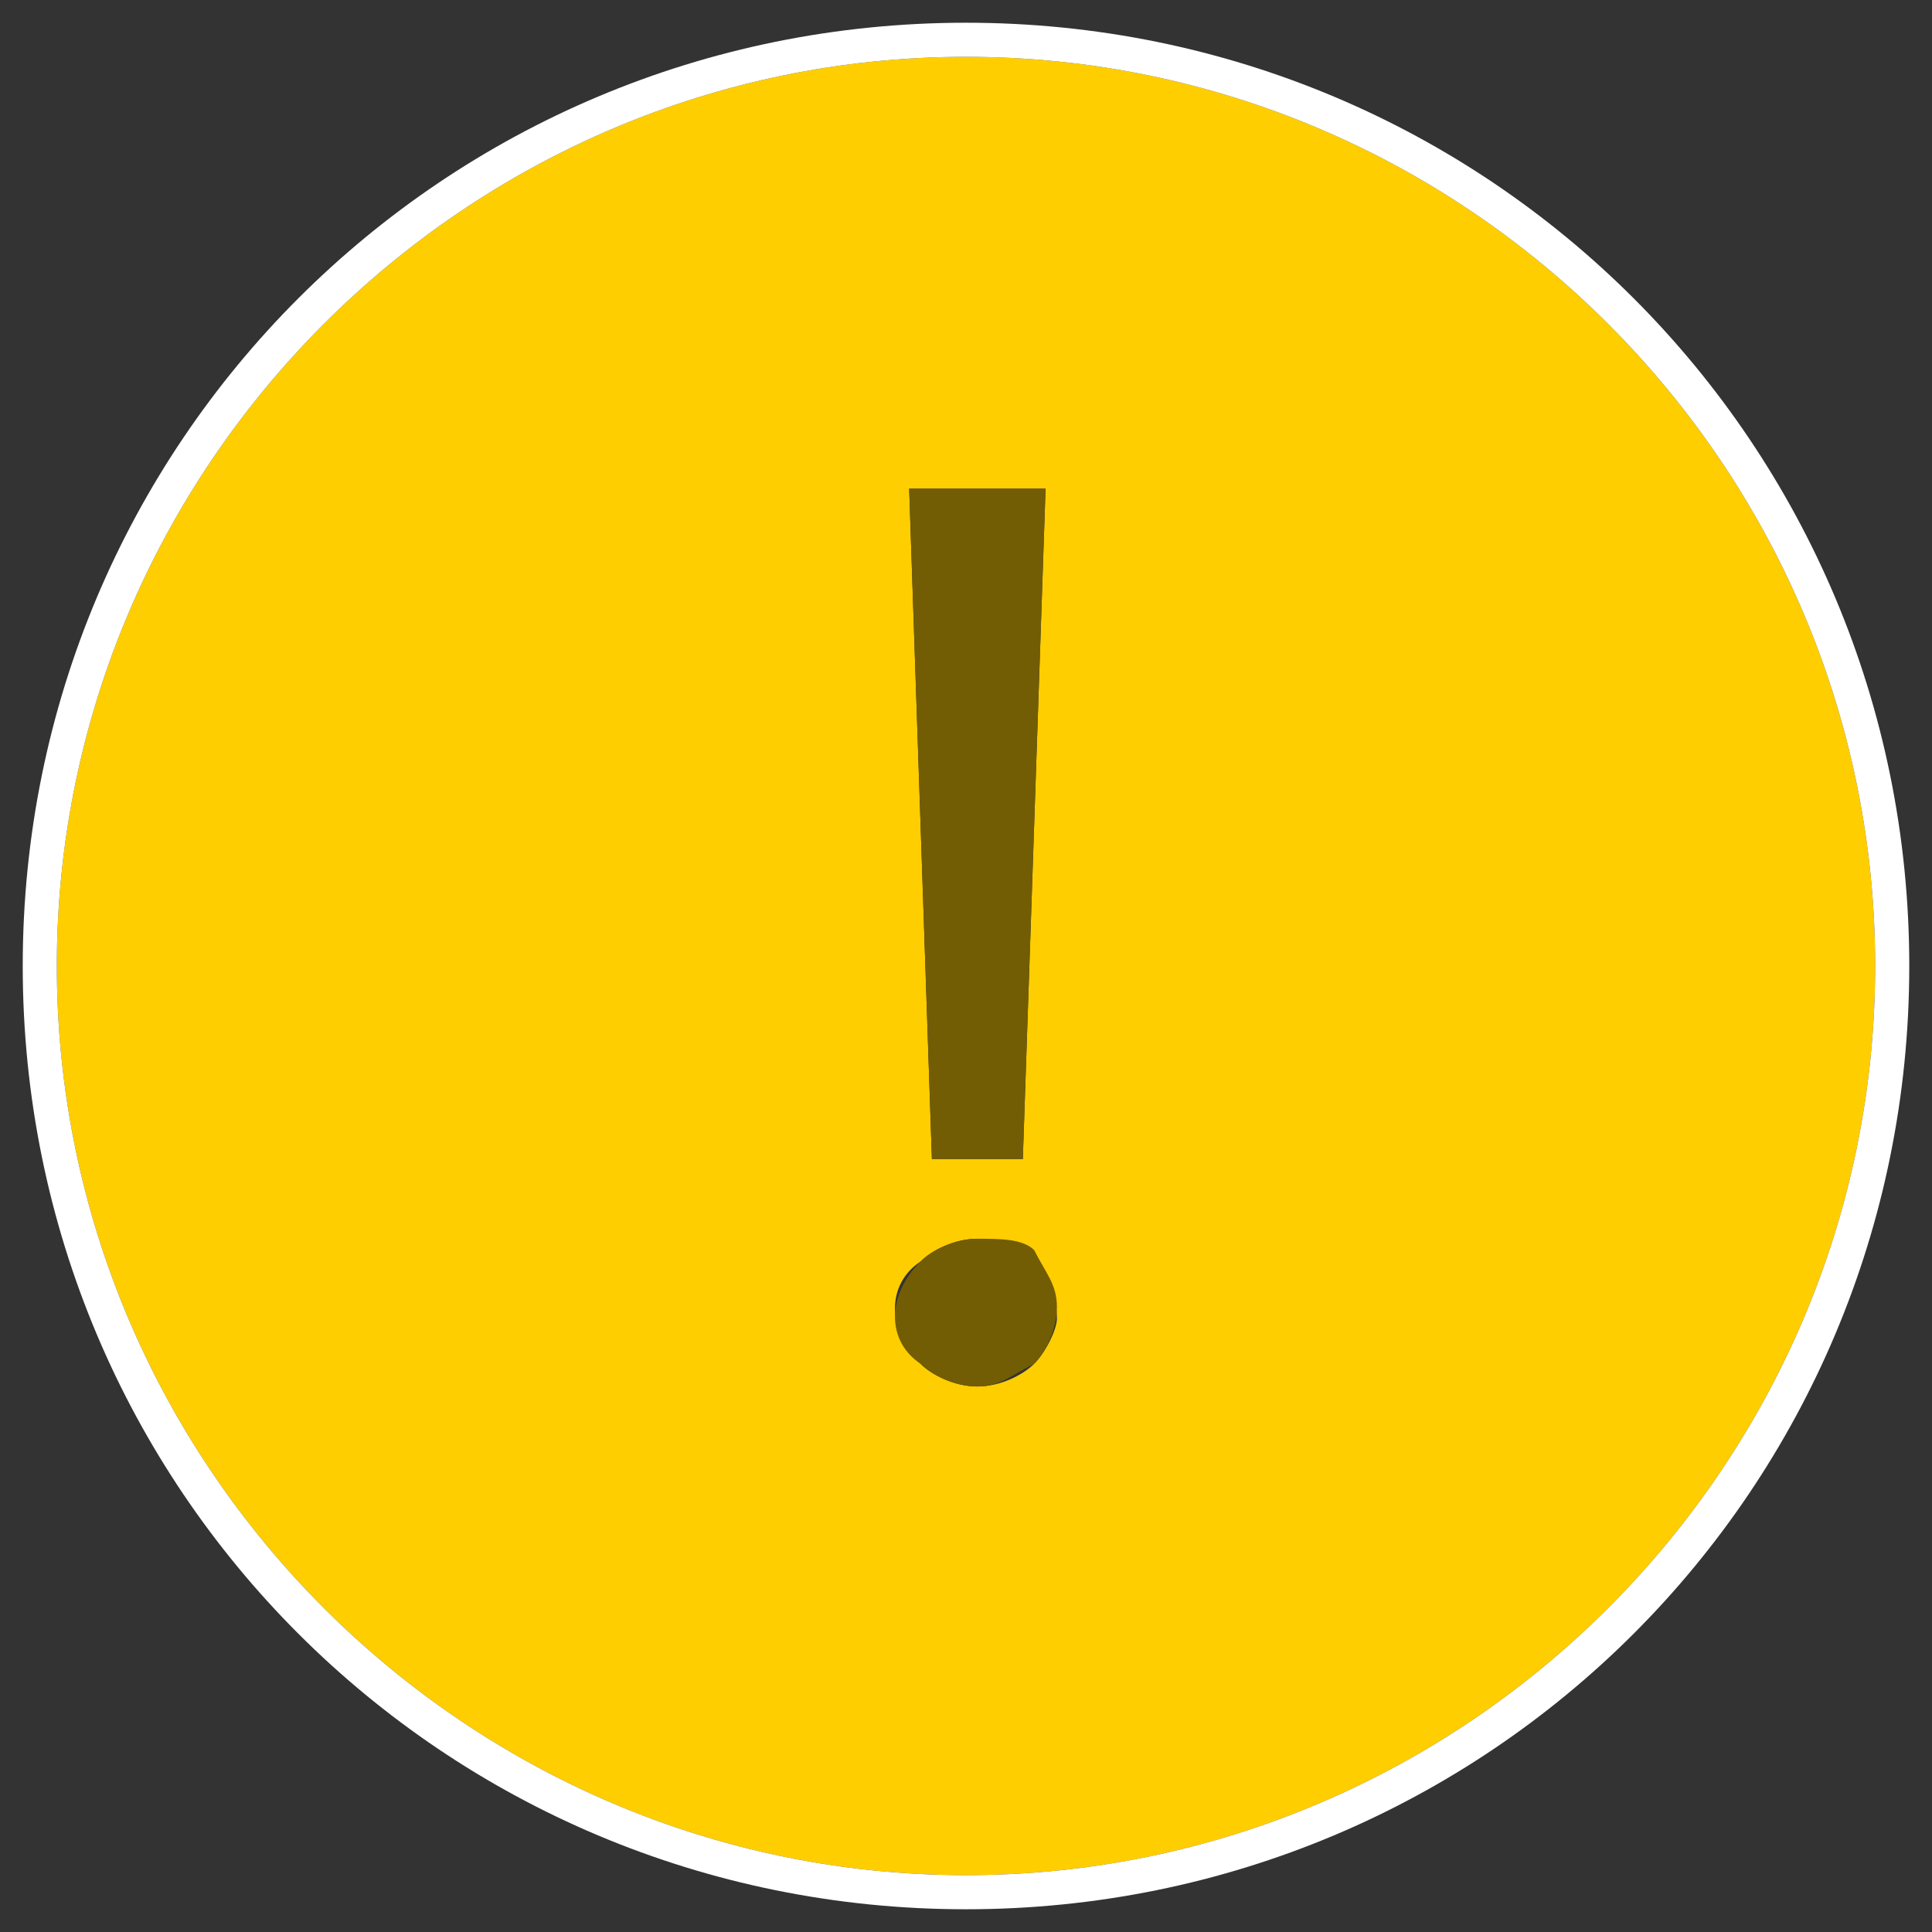 <?xml version="1.0" encoding="utf-8"?>
<svg version="1.1" id="Layer_1" xmlns="http://www.w3.org/2000/svg" xmlns:xlink="http://www.w3.org/1999/xlink" x="0px" y="0px"
viewBox="0 0 17 17" style="enable-background:new 0 0 17 17;" xml:space="preserve">
<rect x="0" y="0" width="17" height="17" fill="#333333" stroke="none"/>
<style type="text/css">
.st0{fill:#FFCE00;}
.st1{fill:#FFFFFF;}
.st2{fill:#725D05;}
</style>
<g>
<path class="st0" d="M8.5,0.5c-4.4,0-8,3.6-8,8s3.6,8,8,8c4.4,0,8-3.6,8-8S12.9,0.5,8.5,0.5z M9.2,4.3L9,10.2H8.2L8,4.3H9.2z
M9.1,12c-0.1,0.1-0.3,0.2-0.5,0.2c-0.2,0-0.4-0.1-0.5-0.2c-0.3-0.3-0.3-0.7,0-0.9c0,0,0,0,0,0c0.1-0.1,0.3-0.2,0.5-0.2
c0.2,0,0.3,0.1,0.5,0.2c0.1,0.1,0.2,0.3,0.2,0.5C9.3,11.7,9.2,11.9,9.1,12z"/>
<path class="st1" d="M8.5,0.2c-4.6,0-8.3,3.7-8.3,8.3c0,4.6,3.7,8.3,8.3,8.3s8.3-3.7,8.3-8.3C16.8,3.9,13.1,0.2,8.5,0.2z M8.5,16.5
c-4.4,0-8-3.6-8-8s3.6-8,8-8c4.4,0,8,3.6,8,8S12.9,16.5,8.5,16.5z"/>
<polygon class="st2" points="9,10.2 9.2,4.3 8,4.3 8.2,10.2 	"/>
<path class="st2" d="M8.6,10.9c-0.2,0-0.4,0.1-0.5,0.2c0,0,0,0,0,0c-0.3,0.3-0.3,0.7,0,0.9c0.1,0.1,0.3,0.2,0.5,0.2
c0.2,0,0.3-0.1,0.5-0.2c0.1-0.1,0.2-0.3,0.2-0.5c0-0.2-0.1-0.3-0.2-0.5C9,10.9,8.8,10.9,8.6,10.9z"/>
</g>
</svg>

